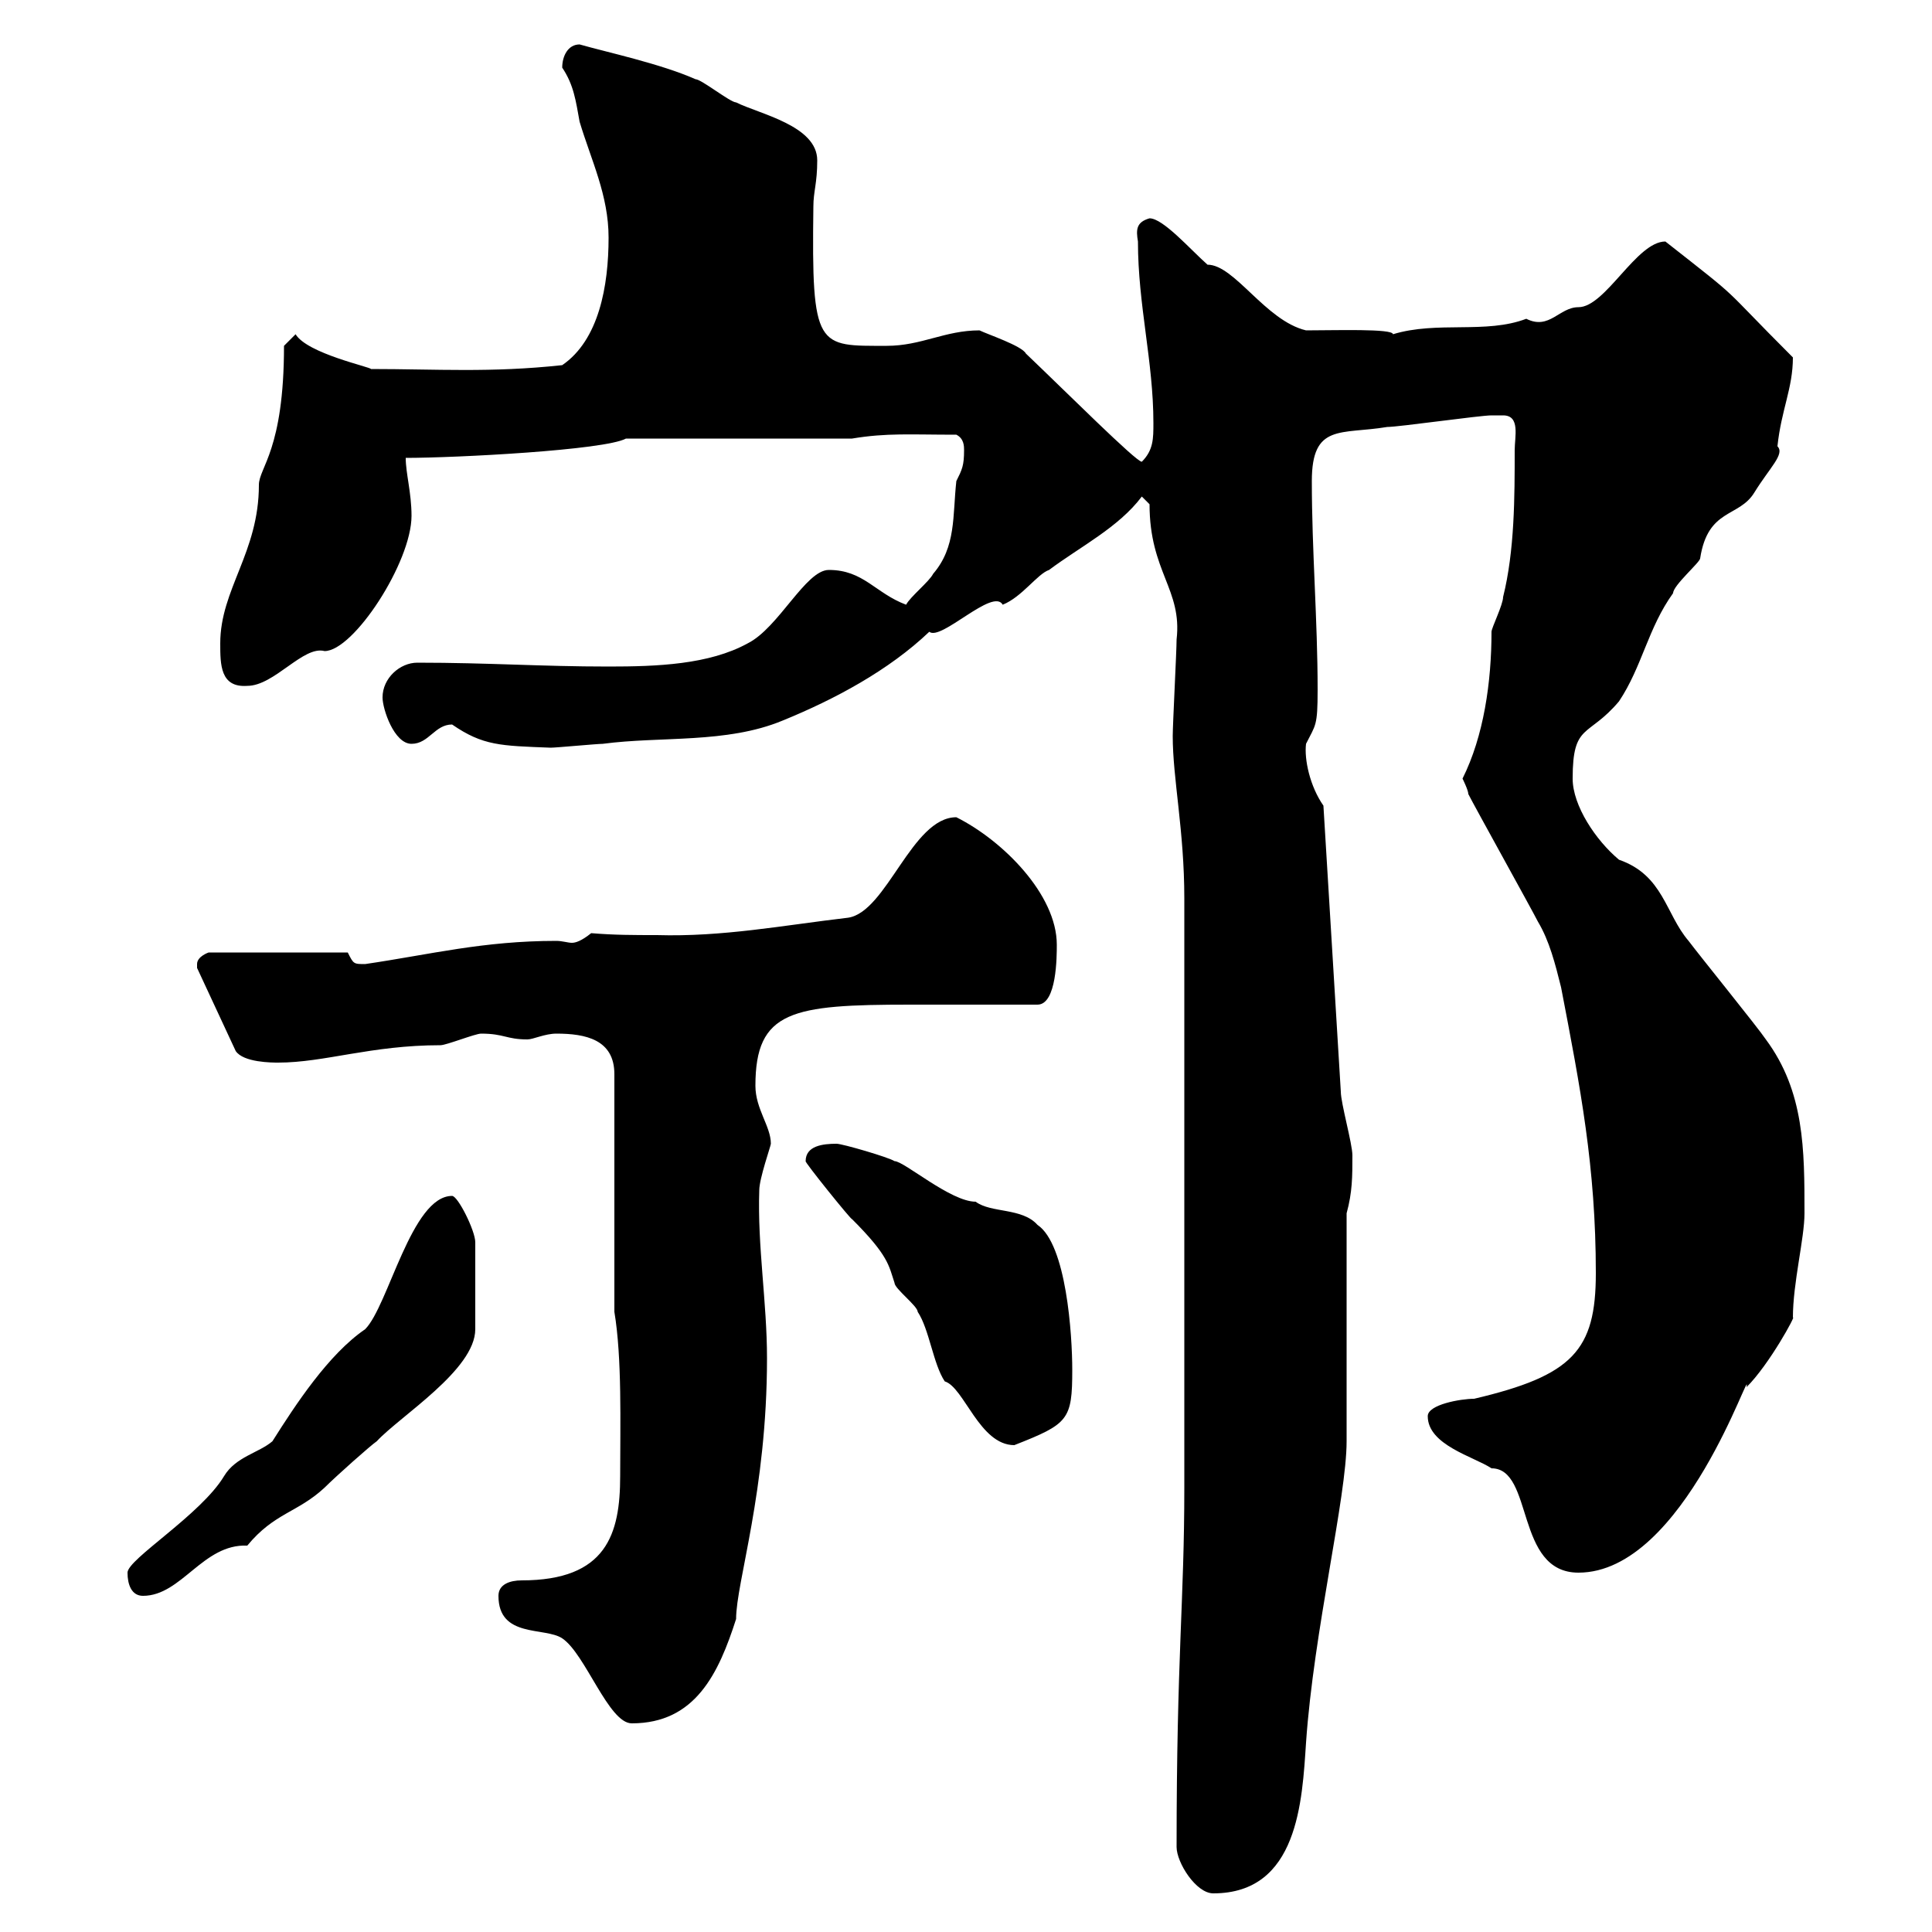 <svg xmlns="http://www.w3.org/2000/svg" xmlns:xlink="http://www.w3.org/1999/xlink" width="300" height="300"><path d="M182.70 286.80C182.70 289.20 185.70 294 188.40 294C201.60 294 202.20 279.60 202.80 270.60C204 253.20 209.10 232.50 209.10 223.80L209.10 188.40C210 185.10 210 182.70 210 179.40C210 177.60 208.20 171.30 208.20 169.50L205.50 125.10C203.40 122.10 202.50 117.90 202.80 115.50C204.30 112.50 204.60 112.80 204.60 107.10C204.60 96.30 203.70 85.50 203.70 74.70C203.70 65.70 208.20 67.50 215.40 66.30C217.20 66.30 229.80 64.50 231.60 64.50C231.60 64.50 232.50 64.50 233.40 64.50C236.10 64.50 235.20 67.80 235.20 69.90C235.20 77.10 235.20 85.50 233.40 92.70C233.40 93.90 231.60 97.50 231.60 98.10C231.60 105.90 230.40 114.30 227.10 120.90C227.10 120.90 228 122.70 228 123.30C228.90 125.10 237.90 141.30 238.80 143.10C240.60 146.10 241.50 149.70 242.40 153.30C245.40 168.90 247.80 181.20 247.80 197.70C247.80 209.70 244.20 213.60 228.90 217.20C226.80 217.20 221.70 218.10 221.70 219.90C221.70 224.40 228.90 226.20 231.60 228C238.20 228 235.20 244.20 245.10 244.20C261.60 244.20 272.10 210.90 271.20 215.40C274.80 211.80 279 204 278.40 204.60C278.40 199.20 280.20 192.30 280.20 188.40C280.20 178.50 280.20 169.50 274.20 161.40C273 159.60 264 148.50 262.20 146.10C258.60 141.90 258.30 135.90 251.40 133.50C247.80 130.50 244.20 125.10 244.20 120.90C244.20 112.20 246.60 114.60 251.40 108.90C255 103.50 255.90 97.50 259.80 92.10C259.80 90.90 264 87.30 264 86.70C265.20 78.90 270 80.40 272.40 76.50C274.80 72.60 277.20 70.50 276 69.30C276.60 63.60 278.40 60.30 278.40 55.50C266.40 43.50 271.20 47.40 258.60 37.50C254.10 37.50 249.30 47.70 245.10 47.70C242.10 47.70 240.60 51.30 237 49.50C230.70 51.90 223.20 49.80 216.30 51.90C216.30 51 207.30 51.30 202.80 51.30C196.50 49.80 191.70 41.10 187.50 41.10C184.80 38.70 180.60 33.90 178.50 33.90C176.40 34.50 176.40 35.70 176.70 37.50C176.70 47.40 179.10 56.10 179.10 65.70C179.10 68.10 179.10 69.90 177.30 71.70C176.40 71.70 165.60 60.90 159.30 54.90C158.70 53.70 153.30 51.90 152.10 51.30C146.70 51.30 143.10 53.70 137.70 53.70C126.90 53.70 126 54.30 126.30 32.10C126.30 29.70 126.90 28.50 126.90 24.90C126.90 19.50 117.90 17.70 114.30 15.90C113.40 15.90 108.90 12.30 108 12.30C102.60 9.90 94.20 8.10 90 6.90C88.20 6.90 87.30 8.70 87.30 10.50C89.10 13.20 89.40 15.60 90 18.90C91.80 24.90 94.50 30.30 94.50 36.90C94.50 44.40 93 52.80 87.30 56.70C76.20 57.90 67.80 57.30 57.60 57.30C57.60 57 47.70 54.90 45.90 51.90L44.10 53.70C44.10 69.90 40.20 72.60 40.20 75.30C40.20 85.80 34.20 91.50 34.20 99.90C34.20 103.20 34.20 106.80 38.40 106.50C42.60 106.50 47.10 100.20 50.40 101.10C54.90 101.10 63.90 87.30 63.90 80.10C63.90 76.50 63 73.50 63 71.10C70.80 71.10 93.90 69.90 97.20 68.10L132.30 68.10C137.70 67.20 141.30 67.50 148.50 67.50C149.70 68.10 149.70 69.30 149.70 69.90C149.70 72.30 149.40 72.90 148.50 74.70C147.90 80.10 148.50 84.90 144.90 89.10C144.30 90.30 141.30 92.70 140.70 93.90C135.90 92.10 134.10 88.50 128.70 88.50C125.10 88.50 120.90 97.50 116.10 99.90C110.10 103.20 102 103.50 94.50 103.50C84 103.50 75.90 102.90 64.80 102.90C62.10 102.90 59.40 105.30 59.40 108.30C59.40 110.10 61.20 115.50 63.90 115.50C66.60 115.50 67.50 112.50 70.20 112.50C75 115.80 77.70 115.80 85.50 116.10C86.40 116.10 92.70 115.50 93.60 115.50C102.60 114.30 112.80 115.50 121.50 111.90C129.60 108.60 138 104.10 144.30 98.10C146.10 99.60 154.20 91.20 155.70 93.90C158.70 92.70 161.10 89.10 162.90 88.50C167.70 84.90 173.70 81.90 177.30 77.10L178.50 78.30C178.50 88.80 183.60 91.50 182.70 99.30C182.70 101.10 182.10 112.50 182.10 114.30C182.10 120.90 183.90 129 183.90 139.50C183.90 185.70 183.90 216.30 183.90 231C183.90 248.70 182.70 257.10 182.70 286.80ZM77.40 247.80C77.40 254.40 84.60 252.60 87.30 254.40C90.90 256.80 94.50 267.60 98.10 267.60C108 267.60 111.60 259.80 114.30 251.40C114.30 245.70 119.10 231.60 119.10 210.90C119.10 202.20 117.60 193.50 117.90 184.80C117.90 183 119.70 177.90 119.70 177.60C119.70 174.90 117.30 172.20 117.30 168.60C117.30 156.90 123 156 141.30 156L161.10 156C164.10 156 164.10 148.50 164.10 146.70C164.10 138.90 155.70 130.50 148.50 126.90C141.60 126.90 137.70 141.60 131.70 142.50C121.50 143.70 112.20 145.50 102 145.20C98.40 145.20 95.40 145.20 91.80 144.90C90.30 146.10 89.40 146.40 88.80 146.40C88.20 146.40 87.30 146.10 86.40 146.10C75 146.10 66.90 148.20 56.70 149.70C54.90 149.70 54.90 149.70 54 147.90L32.40 147.90C32.40 147.90 30.60 148.50 30.60 149.70C30.60 150.30 30.60 150.30 30.60 150.30L36.60 163.20C37.80 165 42.30 165 43.20 165C50.40 165 57.60 162.30 68.40 162.30C69.30 162.30 73.80 160.50 74.70 160.50C78.30 160.50 78.60 161.40 81.90 161.40C82.80 161.40 84.60 160.50 86.40 160.50C90.90 160.50 95.40 161.40 95.40 166.80L95.40 203.70C96.60 210.90 96.30 221.10 96.30 229.20C96.30 238.20 94.20 245.40 81 245.40C79.20 245.40 77.40 246 77.40 247.80ZM19.80 244.20C19.80 246 20.40 247.80 22.20 247.80C28.20 247.80 31.50 239.70 38.40 240C42.60 234.90 46.20 234.90 50.40 231C52.20 229.20 57.60 224.40 58.50 223.80C62.10 219.90 73.80 212.70 73.80 206.40L73.80 192.90C73.80 191.10 71.10 185.70 70.20 185.70C63.90 185.70 60.30 202.80 56.70 206.40C51 210.30 45.90 218.10 42.30 223.80C40.20 225.60 36.60 226.20 34.80 229.20C31.20 235.20 19.80 242.10 19.80 244.20ZM125.10 180.30C124.80 180.30 132.30 189.60 132.30 189.30C138 195 138 196.50 138.90 199.20C138.90 200.10 142.50 202.80 142.50 203.70C144.30 206.40 144.90 211.80 146.70 214.50C149.70 215.40 152.10 224.40 157.50 224.40C165.90 221.10 166.50 220.50 166.50 212.70C166.50 207.30 165.60 193.20 161.10 190.20C158.70 187.50 153.90 188.40 151.50 186.60C147.60 186.60 140.40 180.30 138.90 180.30C138 179.70 130.80 177.60 129.90 177.60C127.80 177.60 125.10 177.90 125.10 180.30Z"/></svg>